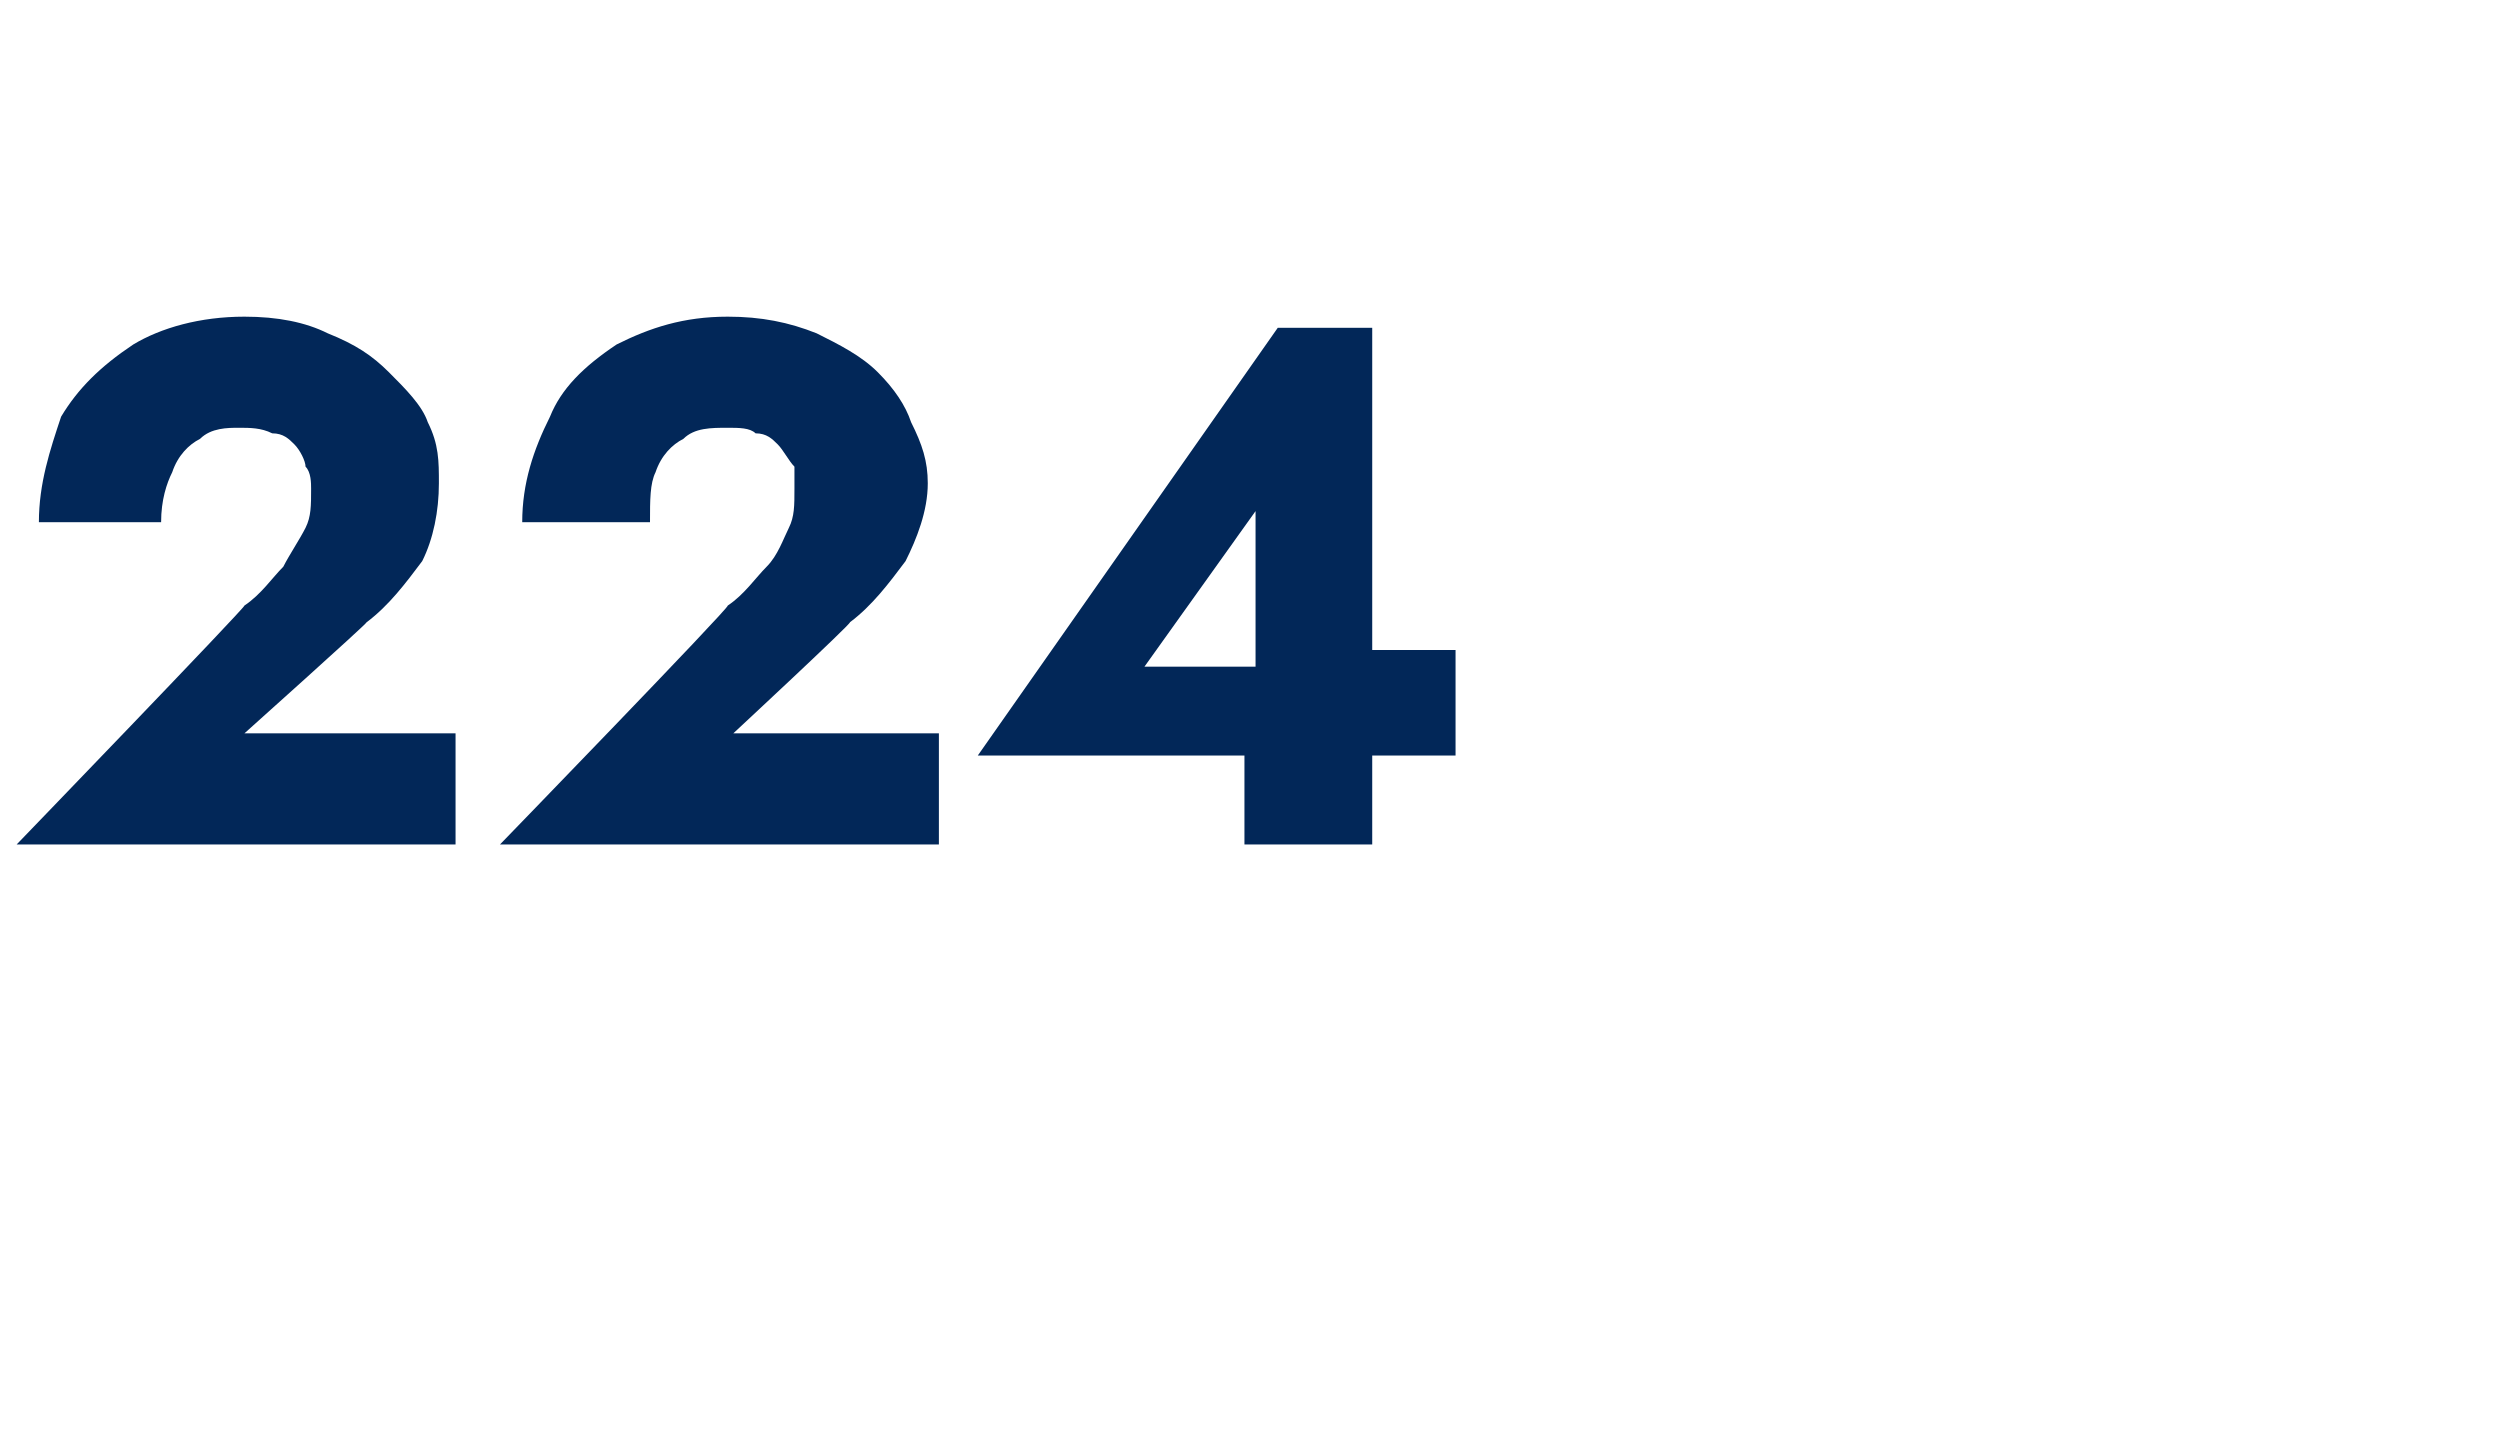 <?xml version="1.0" standalone="no"?><!DOCTYPE svg PUBLIC "-//W3C//DTD SVG 1.1//EN" "http://www.w3.org/Graphics/SVG/1.1/DTD/svg11.dtd"><svg xmlns="http://www.w3.org/2000/svg" version="1.1" width="45px" height="26px" viewBox="0 -1 45 26" style="top:-1px">  <desc>224</desc>  <defs/>  <g id="Polygon1152742">    <path d="M 0.3 14.2 L 8.2 14.2 L 8.2 12.2 L 4.4 12.2 C 4.4 12.2 6.6 10.23 6.6 10.2 C 7 9.9 7.3 9.5 7.6 9.1 C 7.8 8.7 7.9 8.2 7.9 7.7 C 7.9 7.3 7.9 7 7.7 6.6 C 7.6 6.3 7.3 6 7 5.7 C 6.7 5.4 6.4 5.2 5.9 5 C 5.5 4.8 5 4.7 4.4 4.7 C 3.6 4.7 2.9 4.9 2.4 5.2 C 1.8 5.6 1.4 6 1.1 6.5 C 0.9 7.1 0.7 7.7 0.7 8.4 C 0.7 8.4 2.9 8.4 2.9 8.4 C 2.9 8 3 7.7 3.1 7.5 C 3.2 7.2 3.4 7 3.6 6.9 C 3.8 6.7 4.1 6.7 4.3 6.7 C 4.5 6.7 4.7 6.7 4.9 6.8 C 5.1 6.8 5.2 6.9 5.3 7 C 5.4 7.1 5.5 7.3 5.5 7.4 C 5.6 7.5 5.6 7.7 5.6 7.8 C 5.6 8.1 5.6 8.3 5.5 8.5 C 5.4 8.7 5.2 9 5.1 9.2 C 4.9 9.4 4.7 9.7 4.4 9.9 C 4.42 9.93 0.3 14.2 0.3 14.2 Z M 9 14.2 L 16.9 14.2 L 16.9 12.2 L 13.2 12.2 C 13.2 12.2 15.32 10.23 15.3 10.2 C 15.7 9.9 16 9.5 16.3 9.1 C 16.5 8.7 16.7 8.2 16.7 7.7 C 16.7 7.3 16.6 7 16.4 6.6 C 16.3 6.3 16.1 6 15.8 5.7 C 15.5 5.4 15.1 5.2 14.7 5 C 14.2 4.8 13.7 4.7 13.1 4.7 C 12.3 4.7 11.7 4.9 11.1 5.2 C 10.5 5.6 10.1 6 9.9 6.5 C 9.6 7.1 9.4 7.7 9.4 8.4 C 9.4 8.4 11.7 8.4 11.7 8.4 C 11.7 8 11.7 7.7 11.8 7.5 C 11.9 7.2 12.1 7 12.3 6.9 C 12.5 6.7 12.8 6.7 13.1 6.7 C 13.3 6.7 13.5 6.7 13.6 6.8 C 13.8 6.8 13.9 6.9 14 7 C 14.1 7.1 14.2 7.3 14.3 7.4 C 14.3 7.5 14.3 7.7 14.3 7.8 C 14.3 8.1 14.3 8.3 14.2 8.5 C 14.1 8.7 14 9 13.8 9.2 C 13.6 9.4 13.4 9.7 13.1 9.9 C 13.14 9.93 9 14.2 9 14.2 Z M 17.6 12.6 L 26.2 12.6 L 26.2 10.7 L 24.3 10.7 L 24 11 L 20.6 11 L 22.6 8.2 L 22.6 11.7 L 22.4 11.9 L 22.4 14.2 L 24.7 14.2 L 24.7 4.9 L 23 4.9 L 17.6 12.6 Z " stroke="none" fill="#022758"/>  </g></svg>